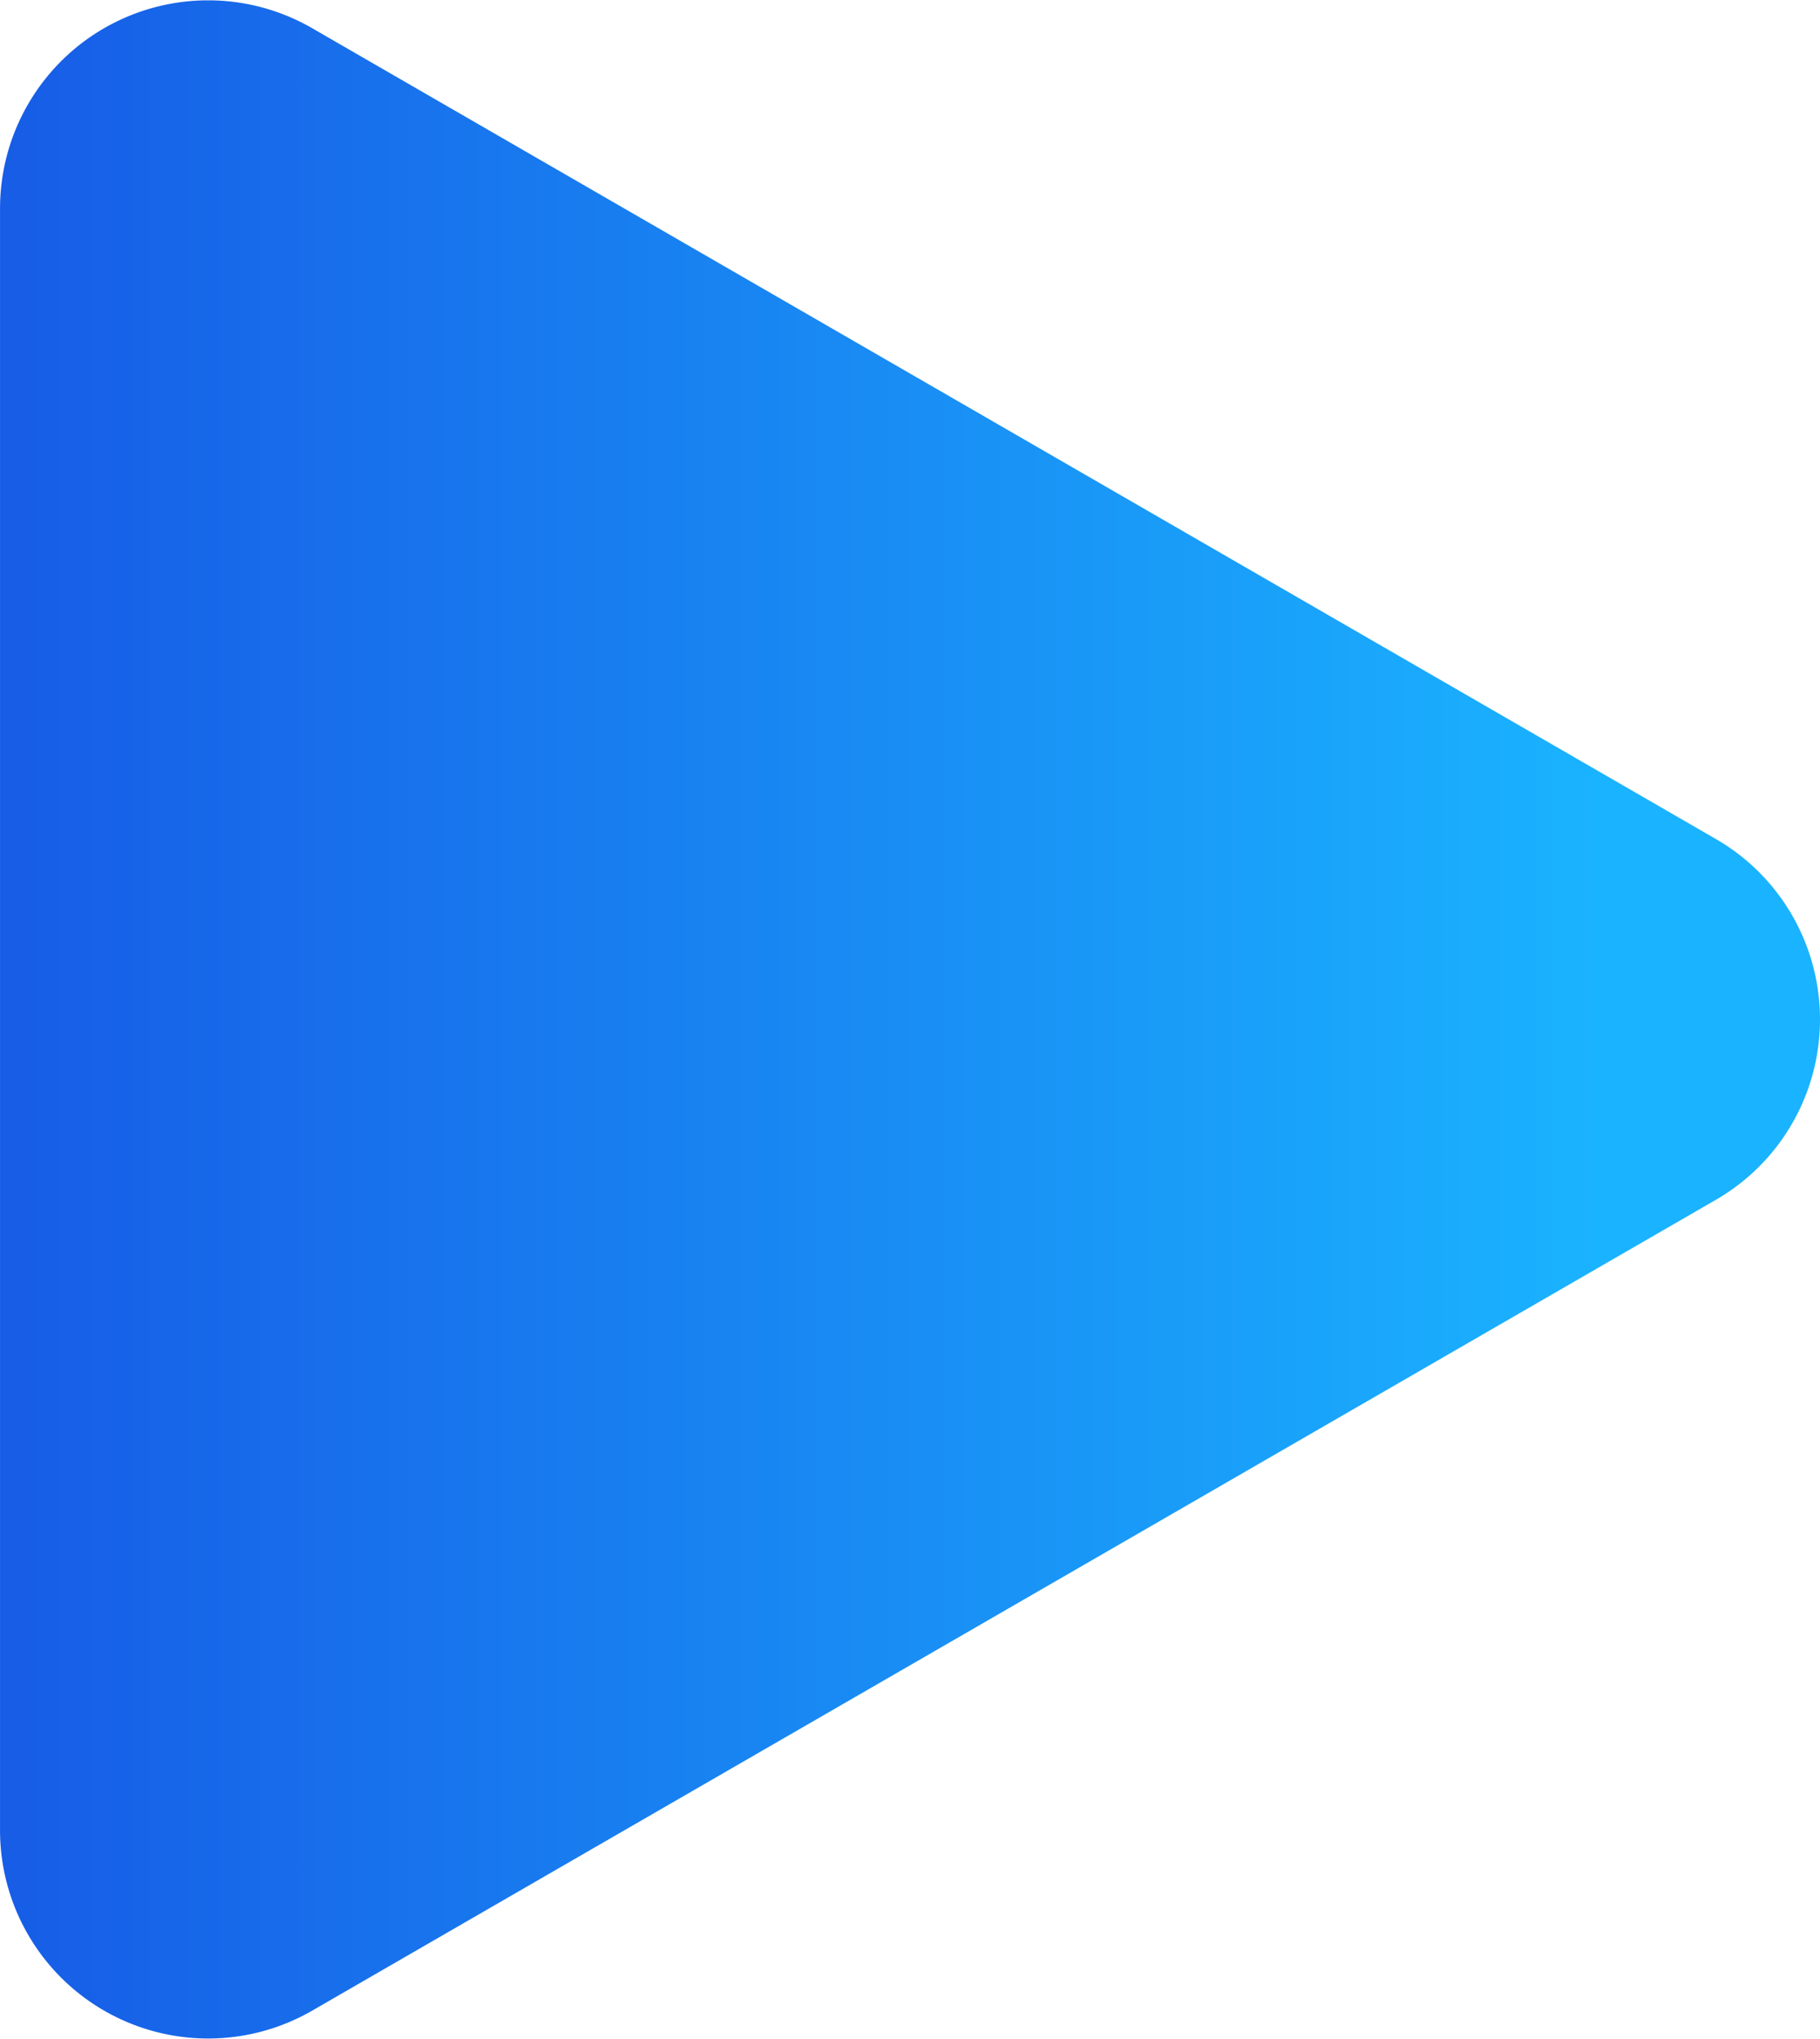 <svg xmlns="http://www.w3.org/2000/svg" xmlns:xlink="http://www.w3.org/1999/xlink" width="235.589" height="263.743" viewBox="0 0 235.589 263.743"><defs><linearGradient id="a" x1="0.5" y1="0.124" x2="0.5" y2="1" gradientUnits="objectBoundingBox"><stop offset="0" stop-color="#1ab3ff"/><stop offset="1" stop-color="#175ce6"/></linearGradient></defs><path d="M108.538,13.473a26.942,26.942,0,0,1,46.667,0l104.889,181.7a26.942,26.942,0,0,1-23.334,40.412H26.982A26.942,26.942,0,0,1,3.649,195.177l52.783-91.44Z" transform="translate(235.589 0) rotate(90)" fill="url(#a)"/></svg>